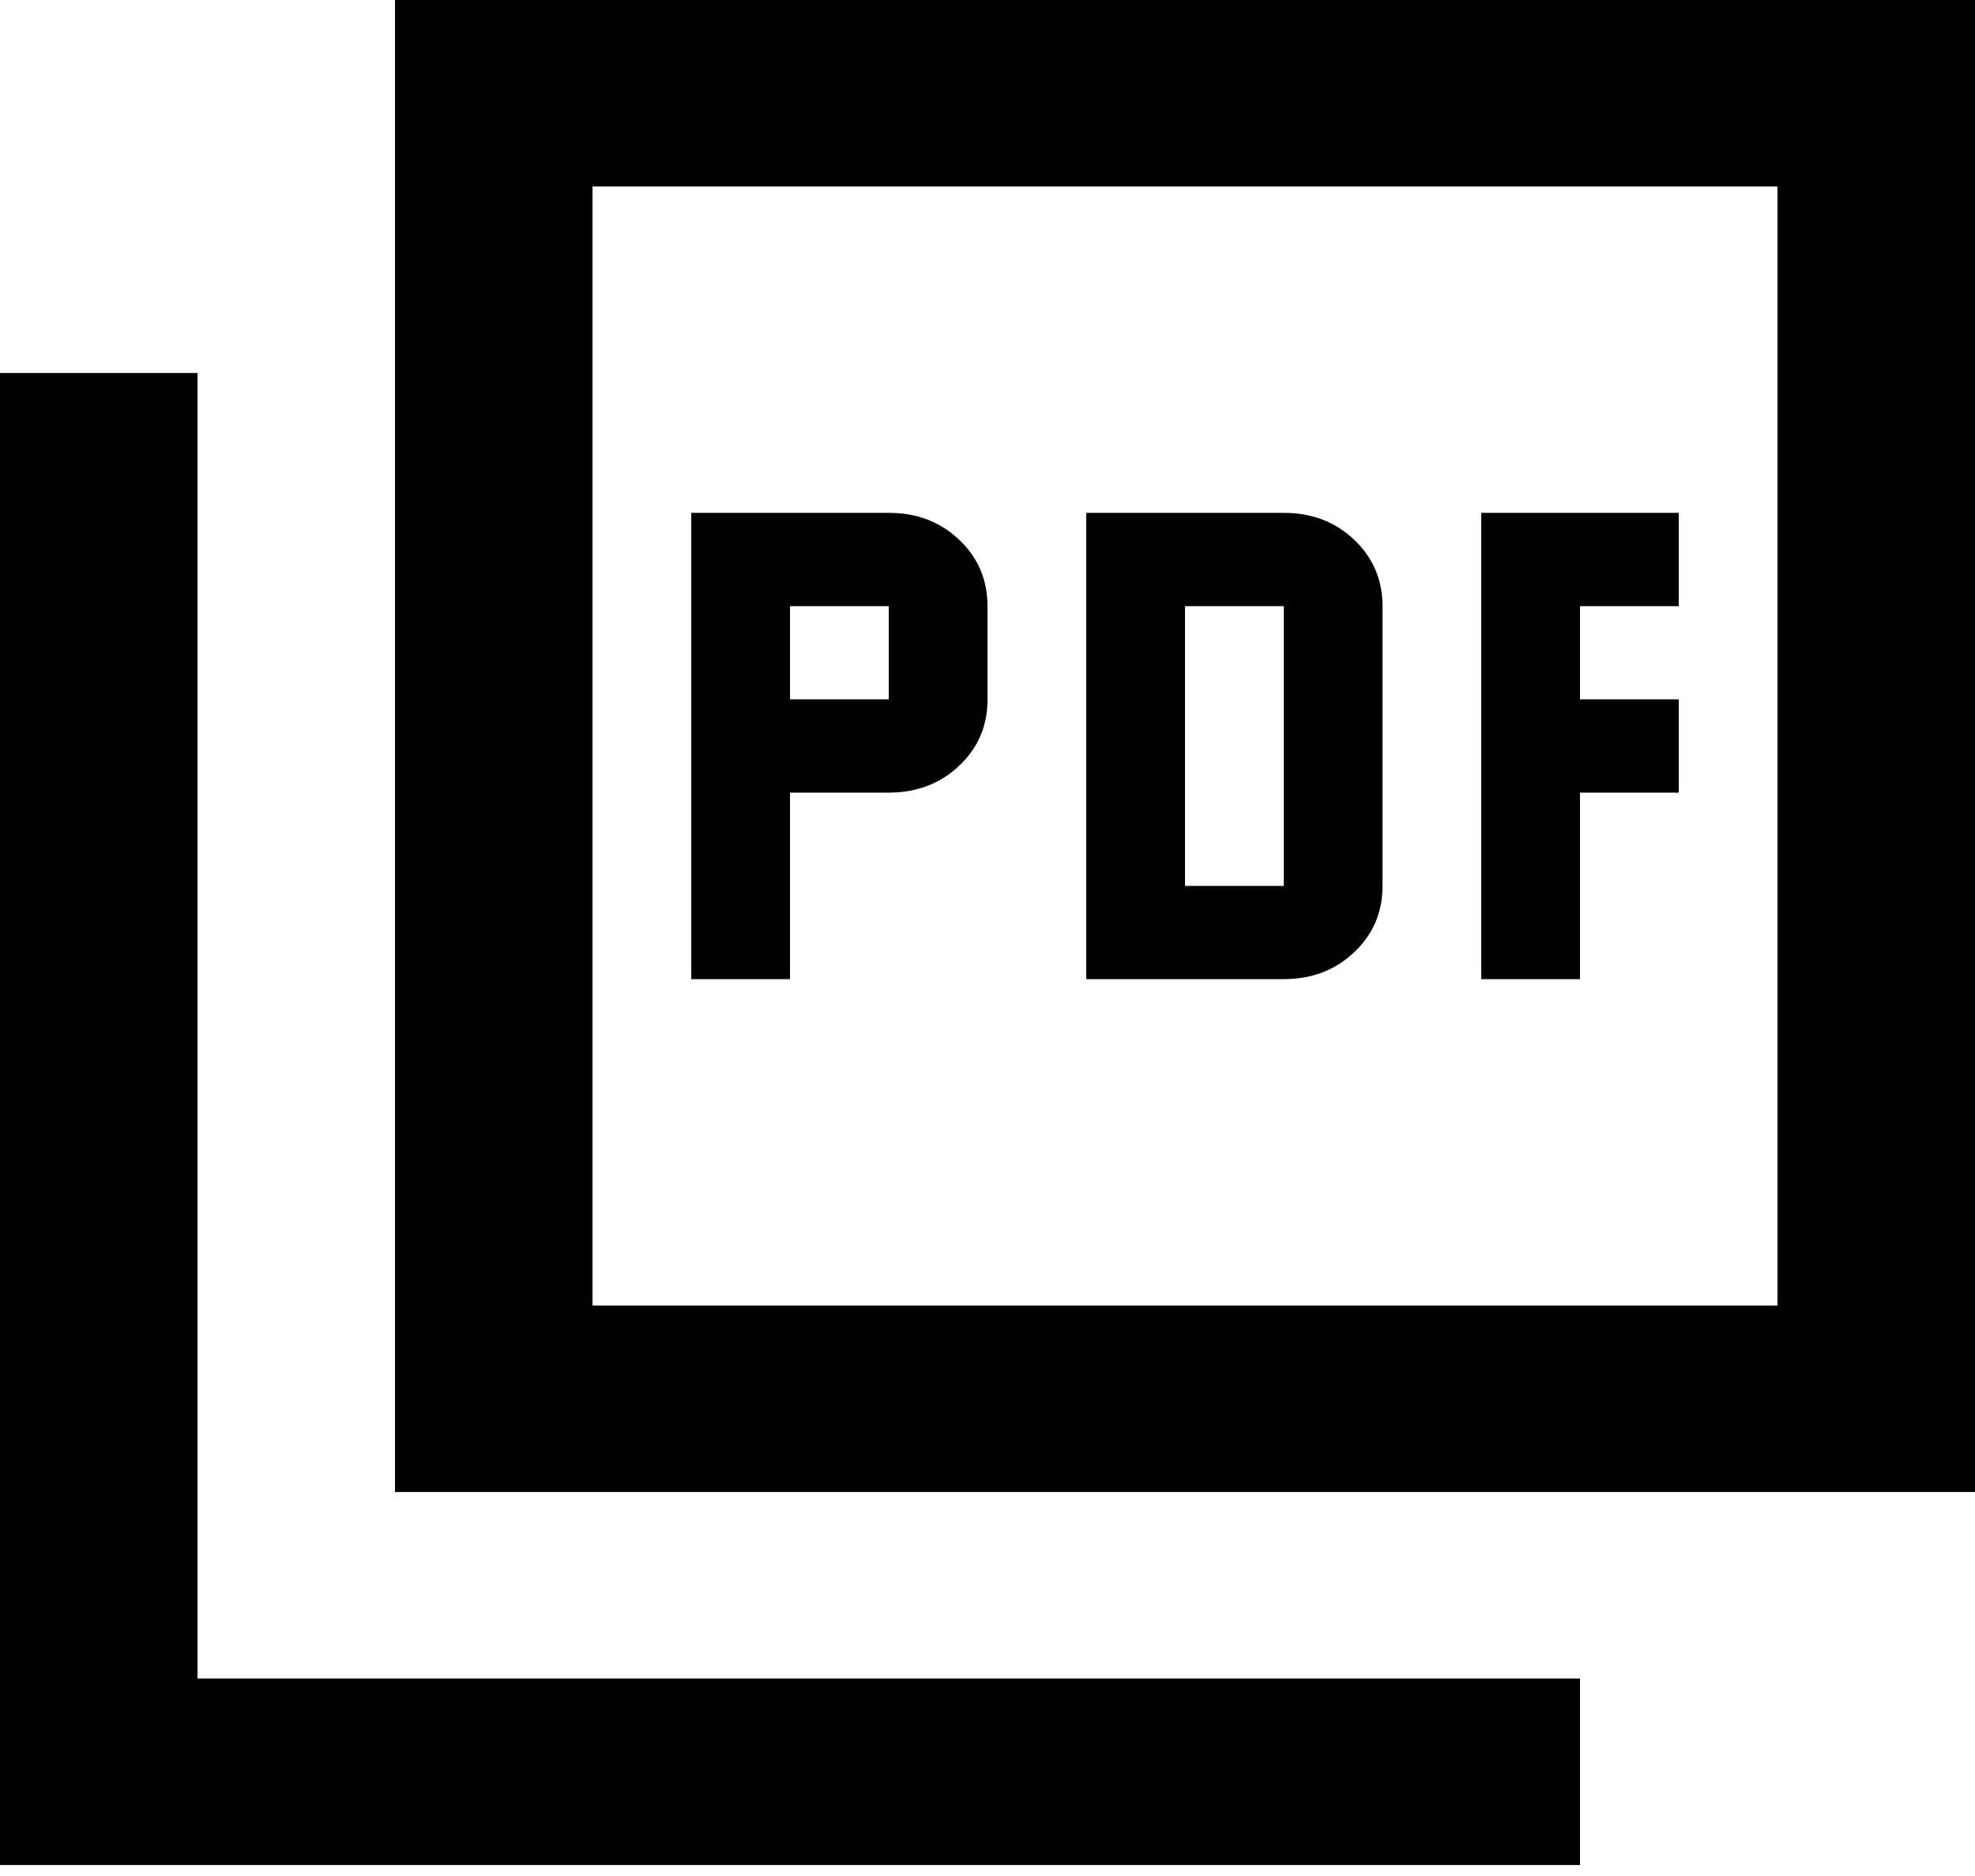 <?xml version="1.0" encoding="UTF-8"?> <svg xmlns="http://www.w3.org/2000/svg" width="60" height="57" viewBox="0 0 60 57" fill="none"> <path d="M21 29.75H24V24.083H27C27.85 24.083 28.563 23.811 29.139 23.267C29.715 22.723 30.002 22.051 30 21.25V18.417C30 17.614 29.712 16.941 29.136 16.396C28.56 15.852 27.848 15.581 27 15.583H21V29.75ZM24 21.25V18.417H27V21.25H24ZM33 29.75H39C39.85 29.75 40.563 29.478 41.139 28.934C41.715 28.39 42.002 27.718 42 26.917V18.417C42 17.614 41.712 16.941 41.136 16.396C40.56 15.852 39.848 15.581 39 15.583H33V29.75ZM36 26.917V18.417H39V26.917H36ZM45 29.75H48V24.083H51V21.25H48V18.417H51V15.583H45V29.75ZM12 45.333V0H60V45.333H12ZM18 39.667H54V5.667H18V39.667ZM0 56.667V11.333H6V51H48V56.667H0Z" fill="black"></path> </svg> 